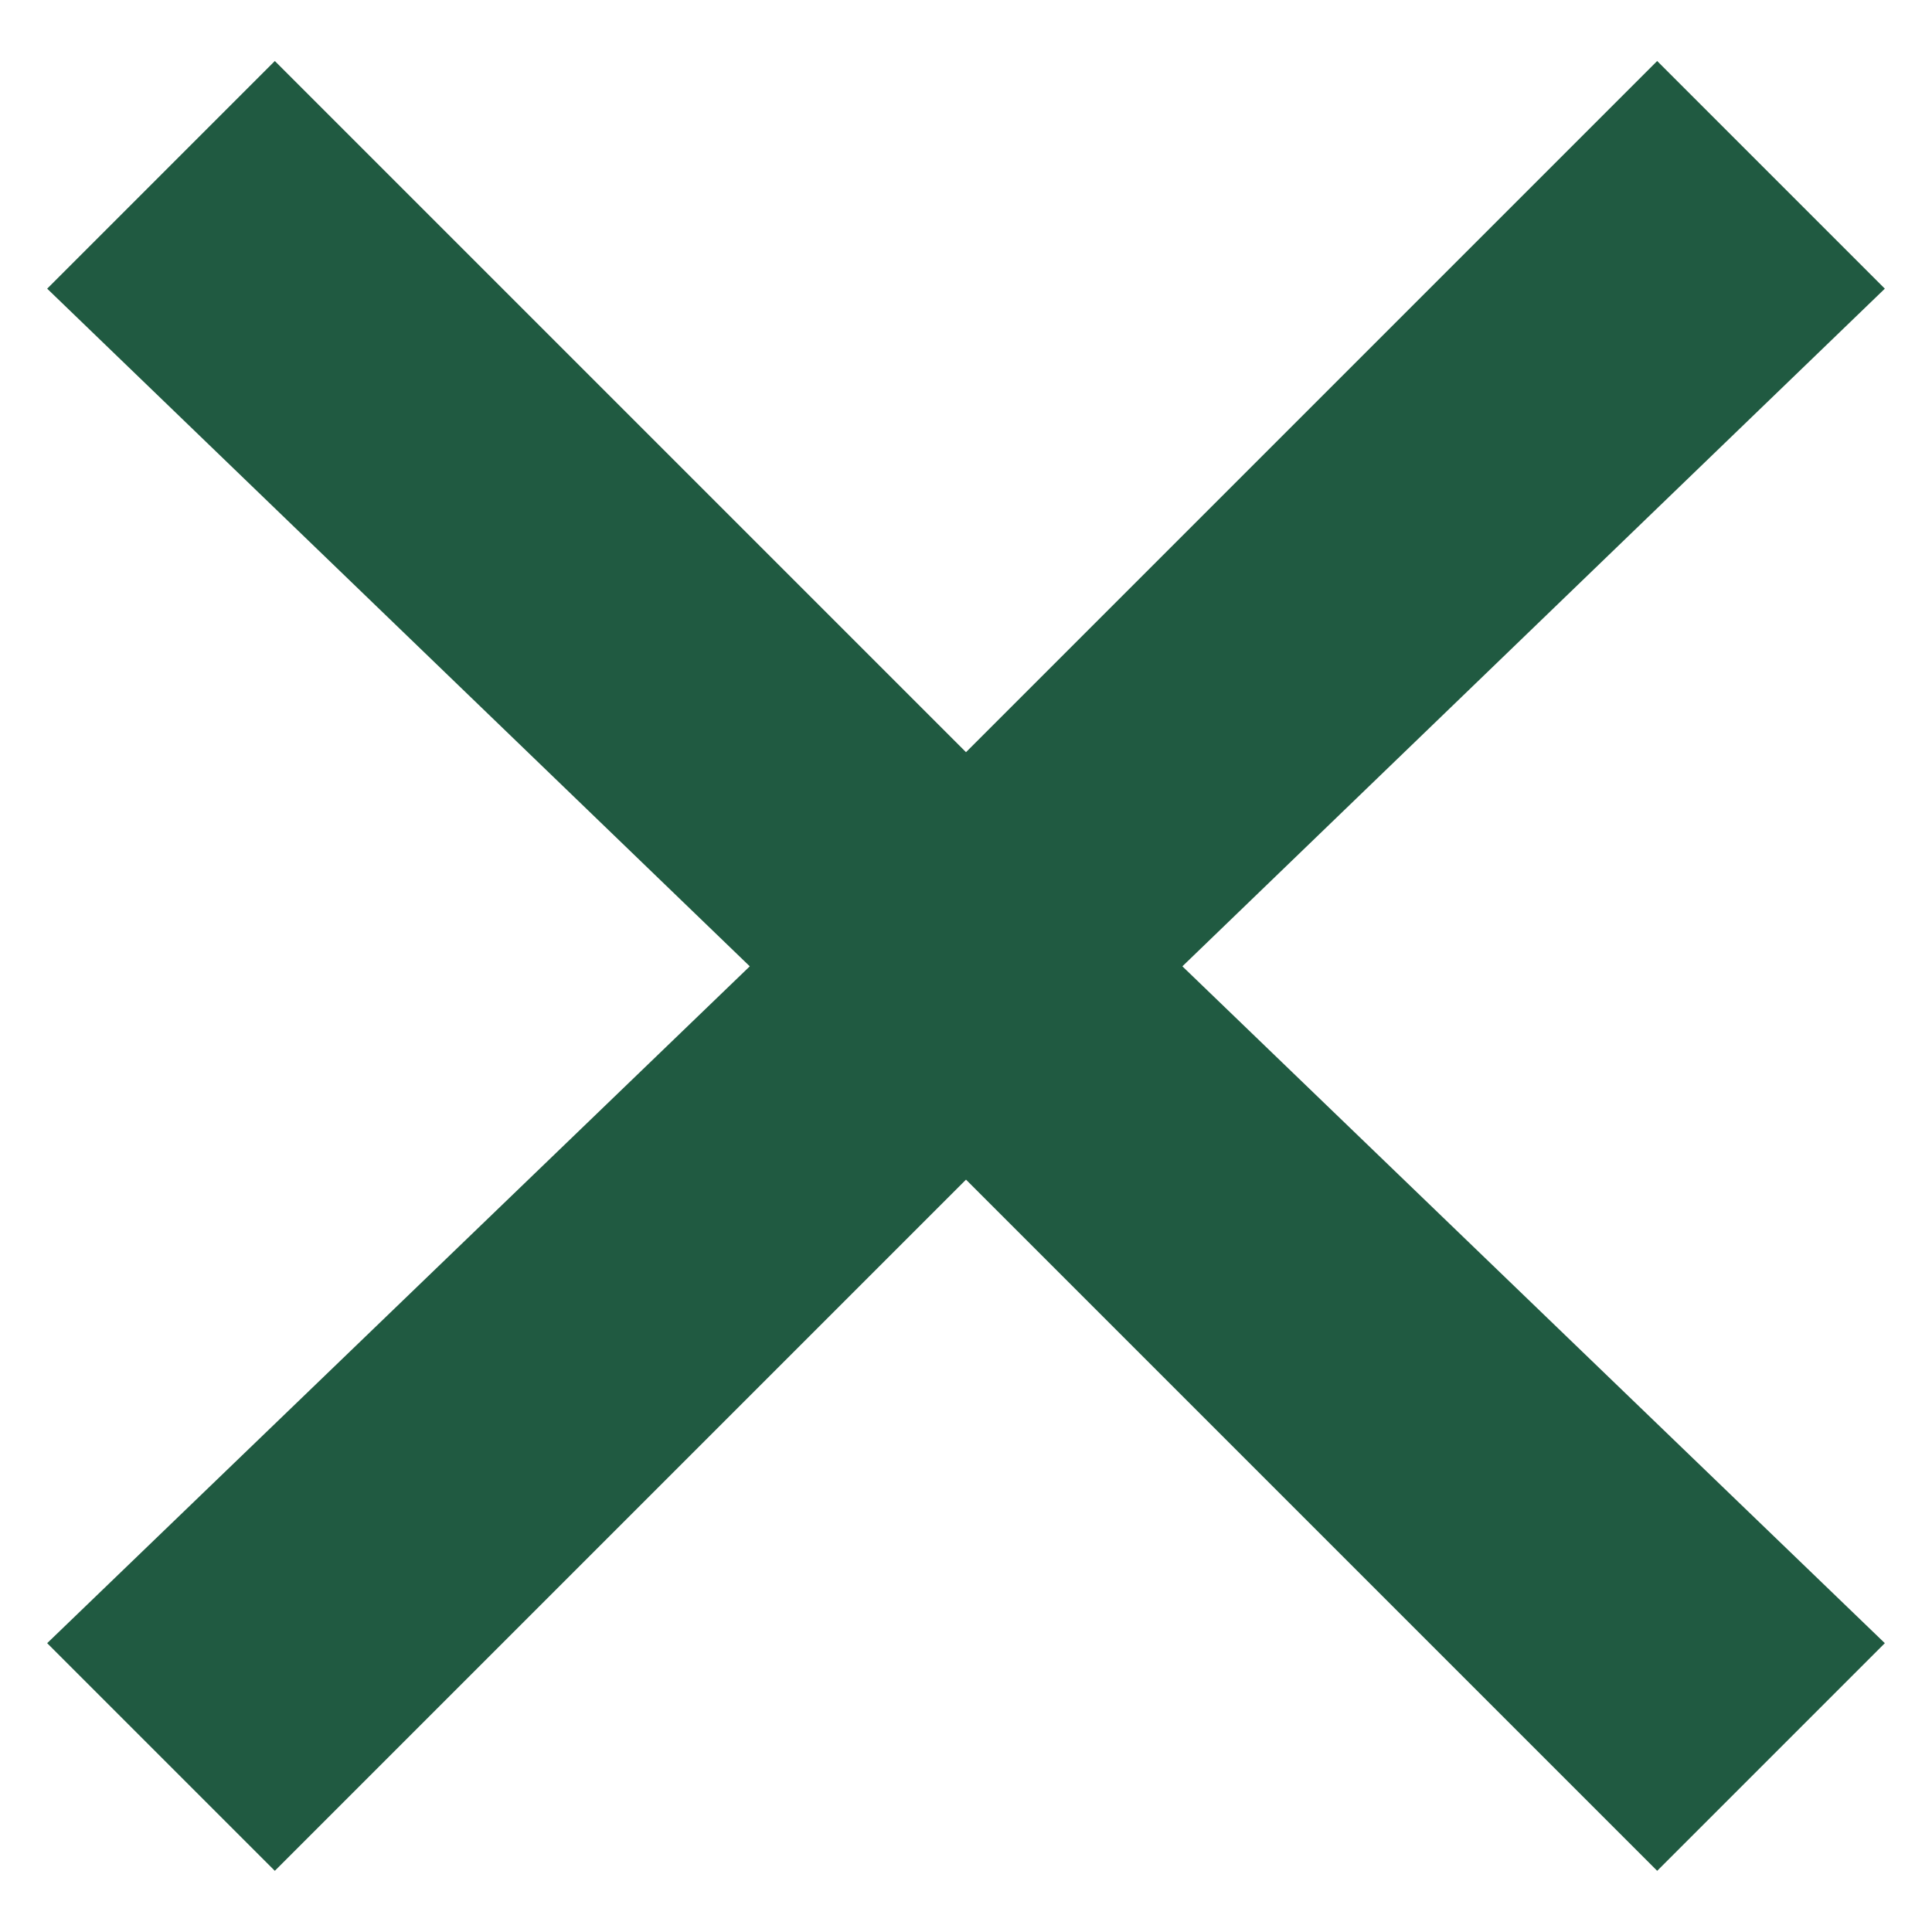 <svg width="12" height="12" viewBox="0 0 12 12" fill="none" xmlns="http://www.w3.org/2000/svg">
<path d="M10.293 11.62L6 7.327L1.707 11.62L0.293 10.206L4.657 6.002L0.293 1.793L1.707 0.379L6 4.672L10.293 0.379L11.707 1.793L7.344 6.002L11.707 10.206L10.293 11.62Z" fill="#205A41"/>
</svg>
